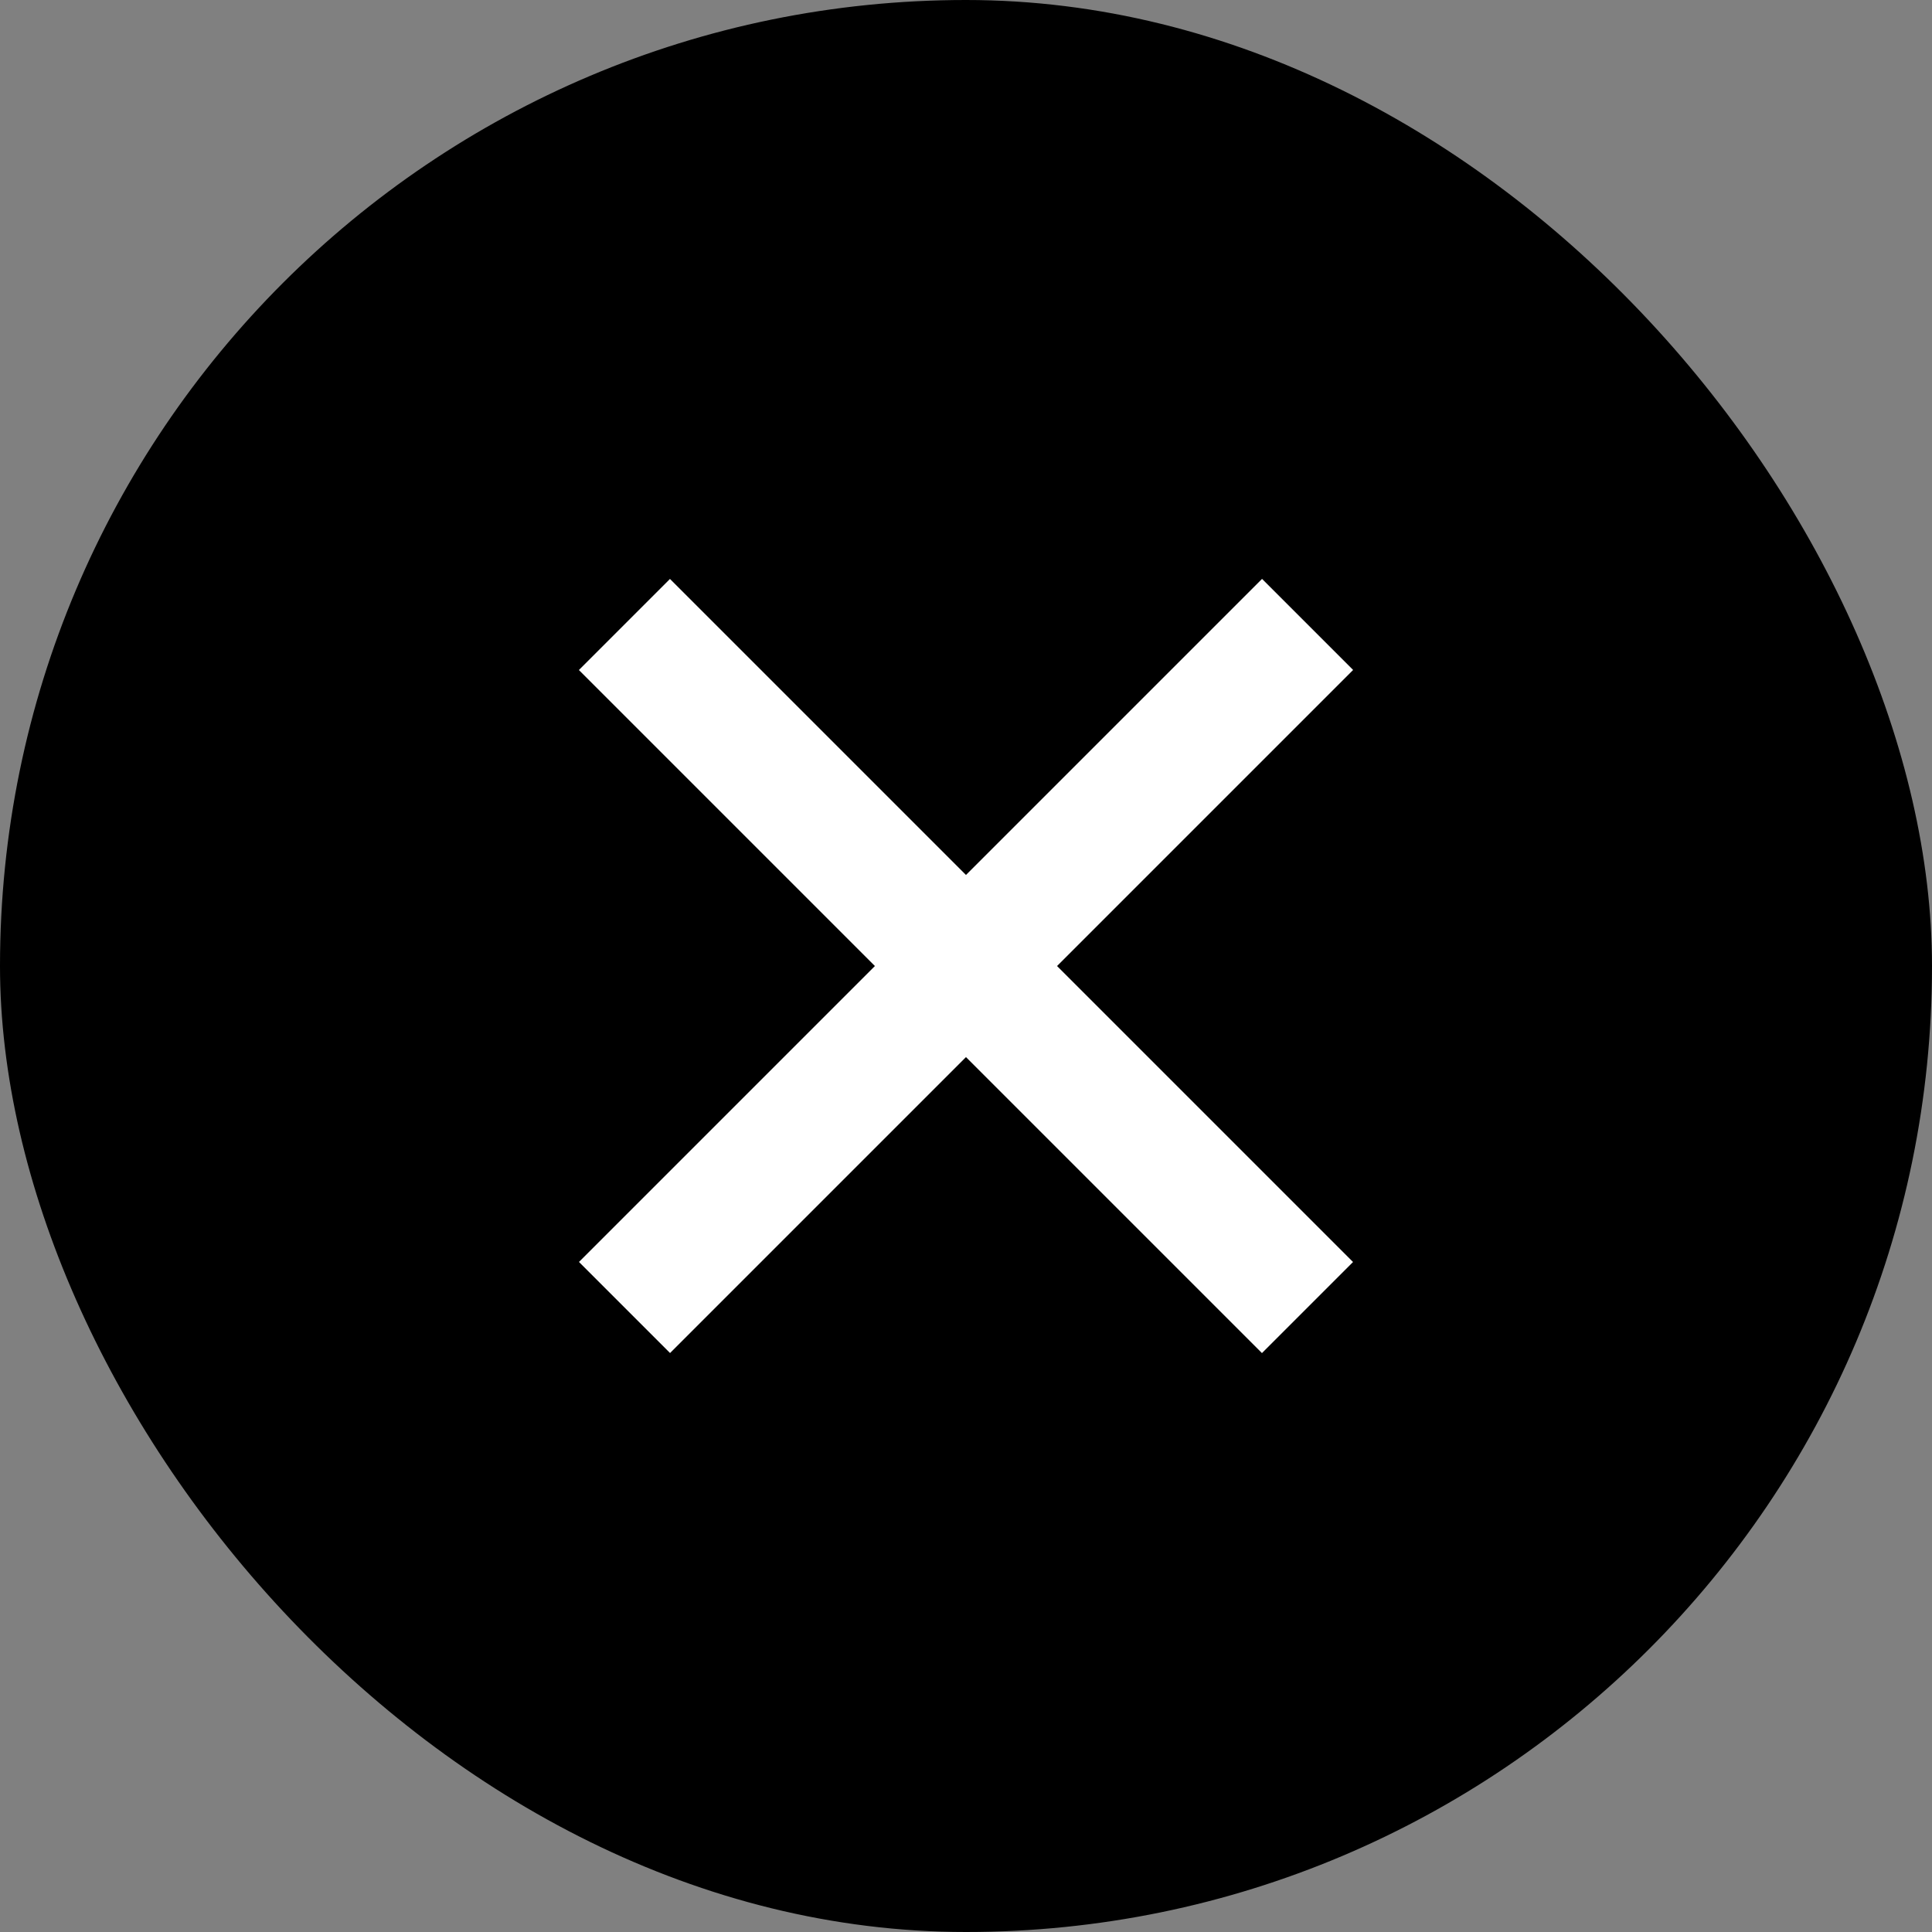 <svg width="30" height="30" viewBox="0 0 30 30" fill="none" xmlns="http://www.w3.org/2000/svg">
<rect x="0" y="0" width="30" height="30" fill="#808080" stroke="none"/>
<rect width="30" height="30" rx="15" fill="black"/>
<rect x="8.989" y="10.404" width="2" height="15" transform="rotate(-45 8.989 10.404)" fill="white"/>
<rect x="19.597" y="8.989" width="2" height="15" transform="rotate(45 19.597 8.989)" fill="white"/>
</svg>

